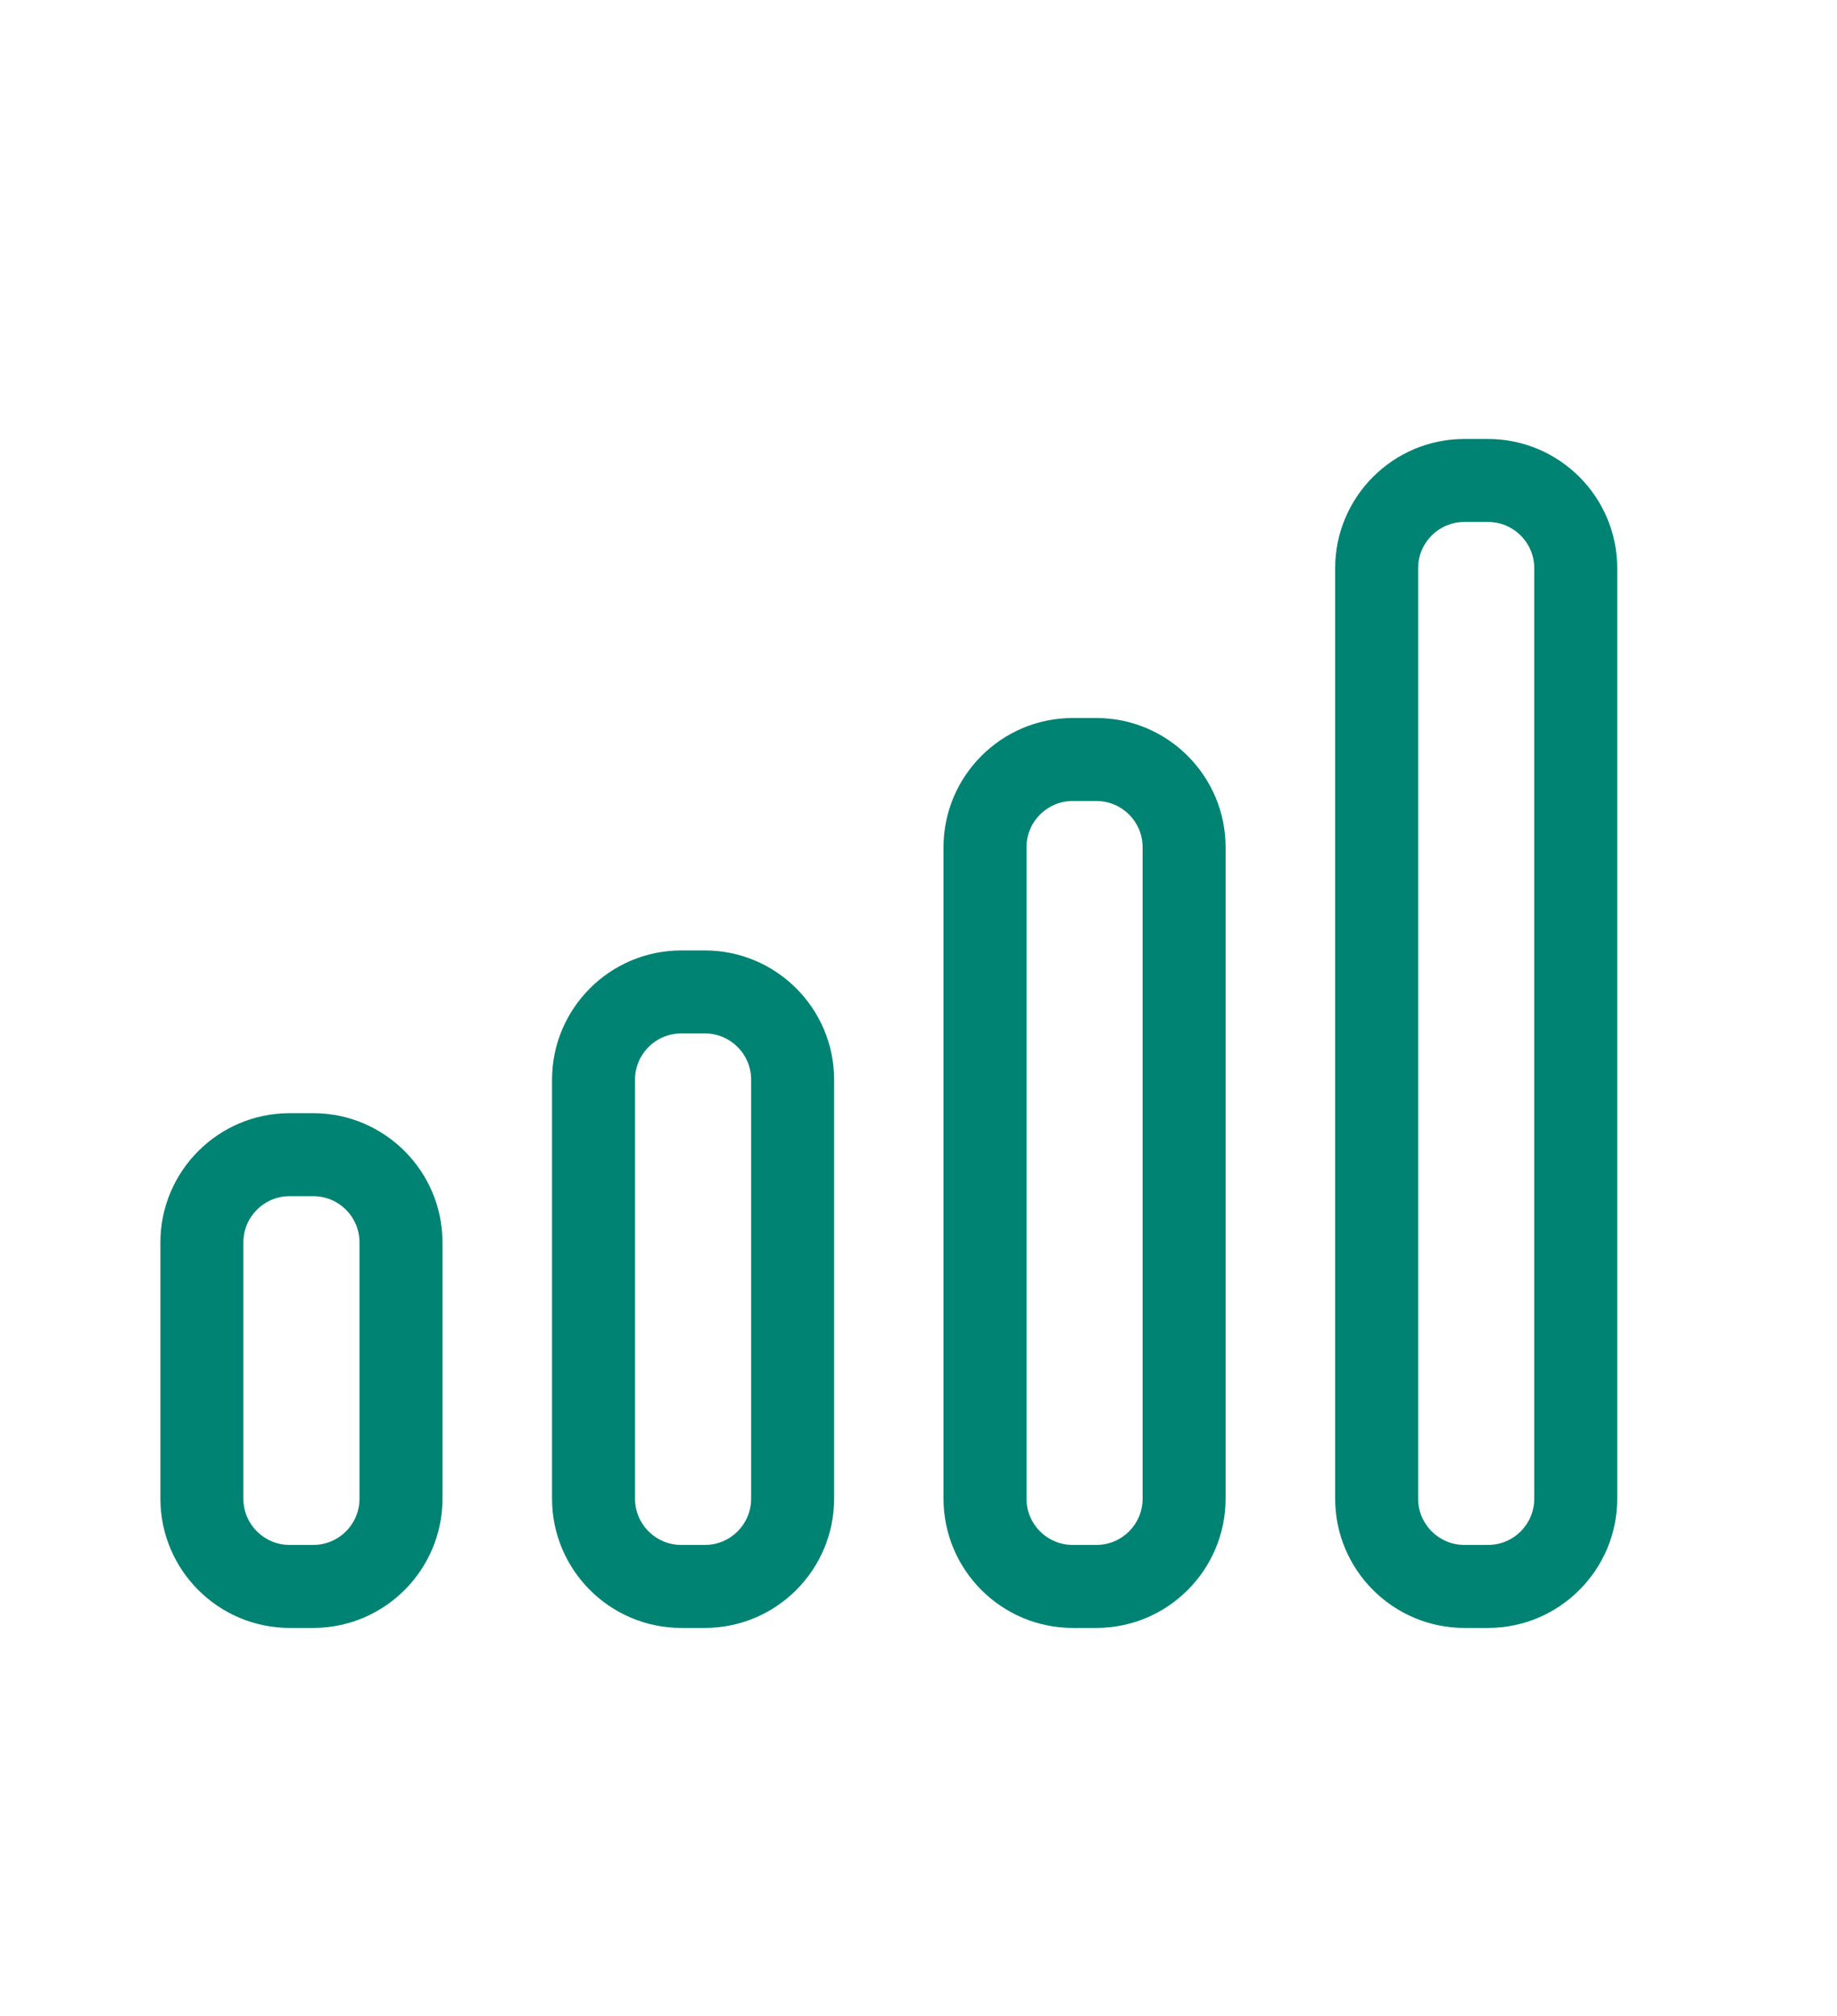 <?xml version="1.0" encoding="UTF-8"?>
<svg id="production-efficiency" xmlns="http://www.w3.org/2000/svg" viewBox="0 0 112.01 122.91">
  <defs>
    <style>
      .cls-1 {
        fill: #018374;
      }
    </style>
  </defs>
  <path class="cls-1" d="M90.73,31.82c1.56,0,2.82,1.26,2.82,2.82v56.72c0,1.56-1.26,2.82-2.82,2.82h-1.44c-1.56,0-2.82-1.26-2.82-2.82v-56.72c0-1.56,1.26-2.82,2.82-2.82h1.44M90.73,26.76h-1.44c-4.35,0-7.88,3.54-7.88,7.88v56.72c0,4.35,3.54,7.88,7.88,7.88h1.44c4.35,0,7.88-3.54,7.88-7.88v-56.72c0-4.35-3.54-7.88-7.88-7.88h0Z"/>
  <path class="cls-1" d="M66.85,48.83c1.56,0,2.82,1.26,2.82,2.82v39.71c0,1.56-1.26,2.82-2.82,2.82h-1.44c-1.56,0-2.82-1.26-2.82-2.82v-39.71c0-1.56,1.26-2.82,2.82-2.82h1.44M66.85,43.77h-1.44c-4.35,0-7.88,3.54-7.88,7.88v39.71c0,4.35,3.54,7.88,7.88,7.88h1.44c4.35,0,7.88-3.54,7.88-7.88v-39.71c0-4.35-3.54-7.88-7.88-7.88h0Z"/>
  <path class="cls-1" d="M42.98,63c1.56,0,2.82,1.26,2.82,2.82v25.54c0,1.56-1.26,2.82-2.82,2.82h-1.44c-1.56,0-2.82-1.26-2.82-2.82v-25.54c0-1.56,1.26-2.82,2.82-2.82h1.44M42.98,57.94h-1.44c-4.35,0-7.88,3.54-7.88,7.88v25.54c0,4.35,3.54,7.88,7.88,7.88h1.44c4.35,0,7.88-3.54,7.88-7.88v-25.54c0-4.35-3.54-7.88-7.88-7.88h0Z"/>
  <path class="cls-1" d="M19.1,72.92c1.56,0,2.82,1.26,2.82,2.82v15.62c0,1.56-1.26,2.82-2.82,2.82h-1.44c-1.56,0-2.82-1.26-2.82-2.82v-15.62c0-1.56,1.26-2.82,2.82-2.82h1.44M19.1,67.86h-1.44c-4.35,0-7.88,3.54-7.88,7.88v15.62c0,4.35,3.54,7.88,7.88,7.88h1.44c4.35,0,7.88-3.54,7.88-7.88v-15.62c0-4.35-3.54-7.88-7.88-7.88h0Z"/>
</svg>